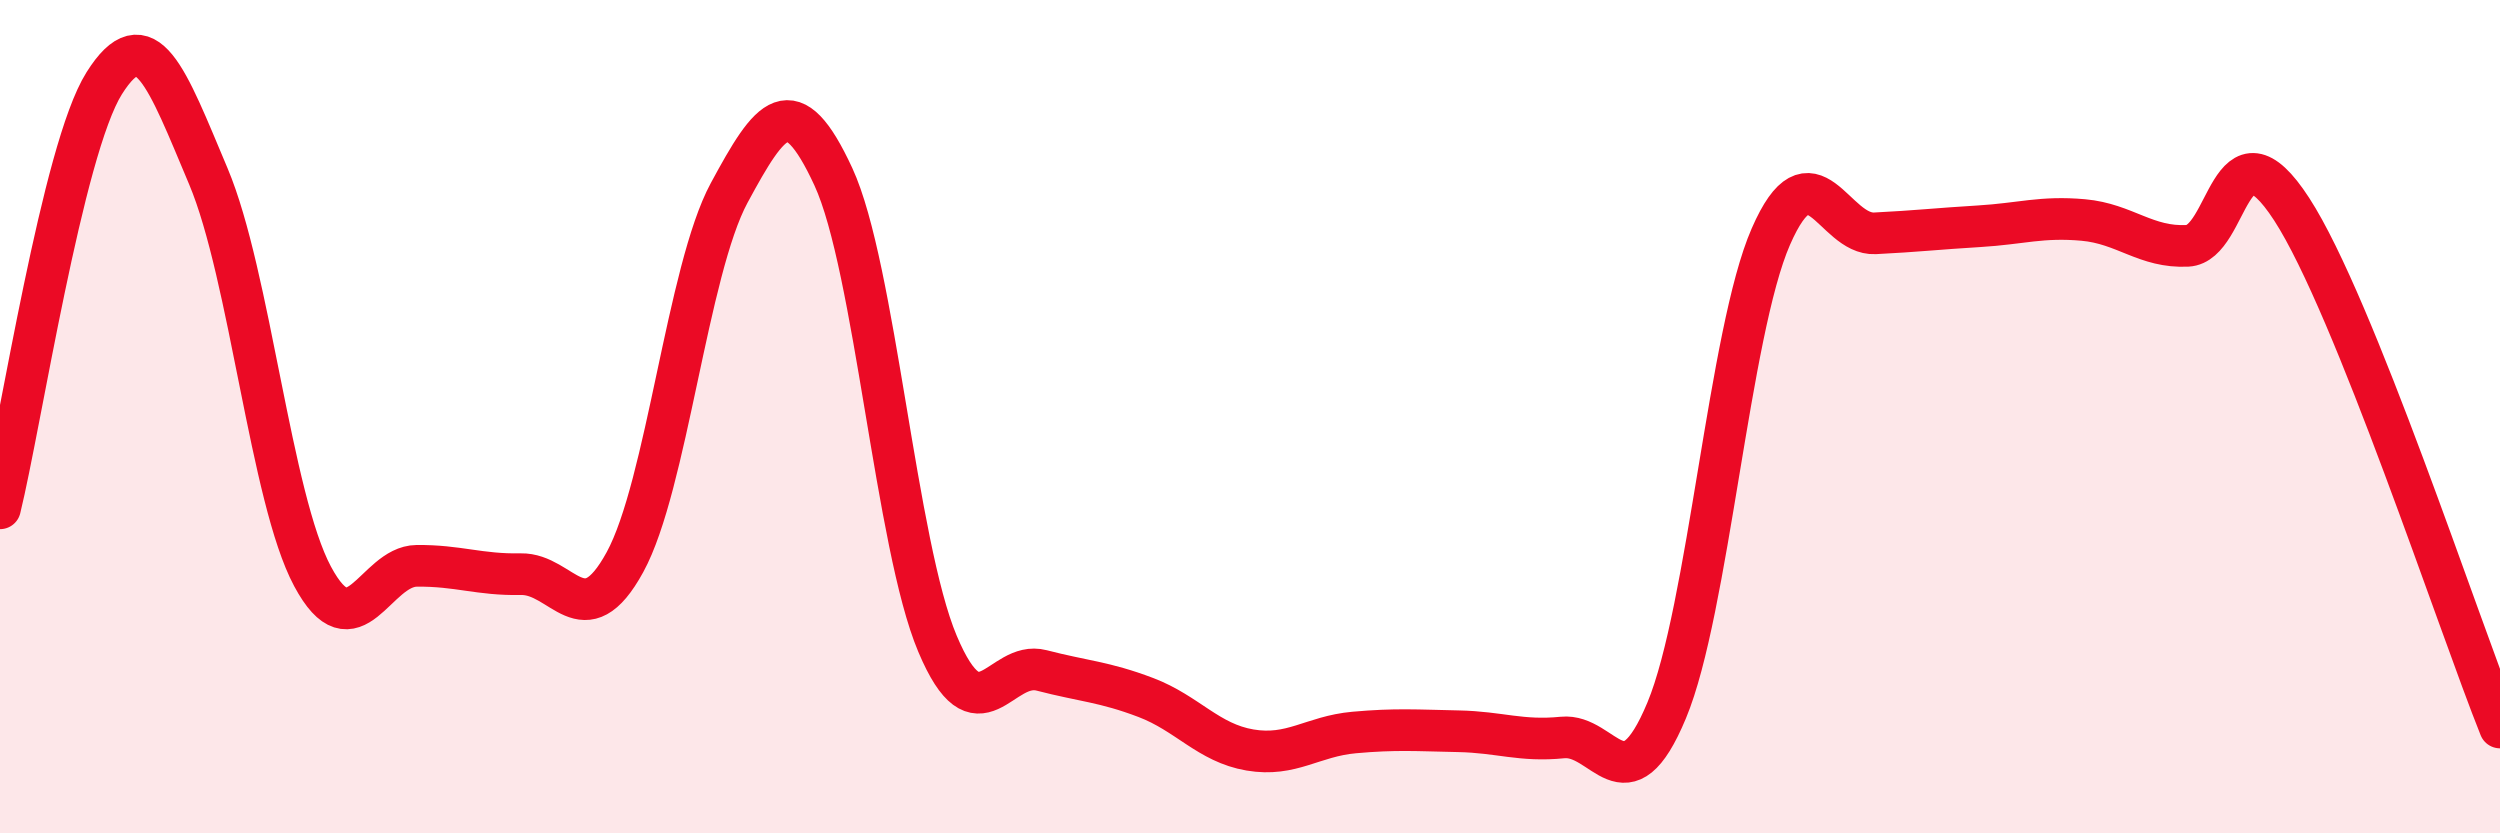 
    <svg width="60" height="20" viewBox="0 0 60 20" xmlns="http://www.w3.org/2000/svg">
      <path
        d="M 0,12.2 C 0.5,10.16 1.5,3.59 2.5,2 C 3.5,0.41 4,1.86 5,4.23 C 6,6.6 6.5,11.96 7.5,13.83 C 8.5,15.7 9,13.59 10,13.58 C 11,13.57 11.5,13.8 12.5,13.78 C 13.5,13.76 14,15.32 15,13.49 C 16,11.66 16.5,6.48 17.5,4.63 C 18.5,2.78 19,2.08 20,4.24 C 21,6.4 21.5,13.08 22.5,15.45 C 23.5,17.82 24,15.83 25,16.09 C 26,16.35 26.5,16.36 27.5,16.74 C 28.5,17.12 29,17.83 30,18 C 31,18.17 31.5,17.67 32.5,17.58 C 33.5,17.49 34,17.53 35,17.55 C 36,17.57 36.5,17.8 37.5,17.7 C 38.5,17.6 39,19.45 40,17.05 C 41,14.65 41.5,7.97 42.5,5.68 C 43.5,3.39 44,5.65 45,5.6 C 46,5.55 46.5,5.49 47.5,5.43 C 48.5,5.37 49,5.19 50,5.28 C 51,5.37 51.5,5.95 52.5,5.9 C 53.5,5.85 53.5,2.71 55,5.02 C 56.5,7.33 59,14.97 60,17.46L60 20L0 20Z"
        fill="#EB0A25"
        opacity="0.1"
        stroke-linecap="round"
        stroke-linejoin="round"
      />
      <path
        d="M 0,12.2 C 0.5,10.16 1.5,3.59 2.5,2 C 3.5,0.41 4,1.86 5,4.23 C 6,6.6 6.5,11.96 7.5,13.83 C 8.5,15.7 9,13.59 10,13.58 C 11,13.57 11.5,13.8 12.5,13.78 C 13.5,13.76 14,15.32 15,13.49 C 16,11.66 16.5,6.48 17.5,4.63 C 18.5,2.78 19,2.08 20,4.24 C 21,6.4 21.5,13.08 22.5,15.45 C 23.5,17.82 24,15.83 25,16.09 C 26,16.35 26.5,16.36 27.5,16.74 C 28.5,17.12 29,17.83 30,18 C 31,18.17 31.5,17.67 32.5,17.58 C 33.5,17.49 34,17.53 35,17.55 C 36,17.57 36.5,17.8 37.5,17.7 C 38.5,17.6 39,19.45 40,17.05 C 41,14.65 41.5,7.97 42.5,5.68 C 43.5,3.39 44,5.65 45,5.6 C 46,5.55 46.5,5.49 47.5,5.43 C 48.5,5.37 49,5.19 50,5.28 C 51,5.37 51.5,5.95 52.5,5.9 C 53.5,5.85 53.5,2.71 55,5.02 C 56.5,7.33 59,14.97 60,17.46"
        stroke="#EB0A25"
        stroke-width="1"
        fill="none"
        stroke-linecap="round"
        stroke-linejoin="round"
      />
    </svg>
  